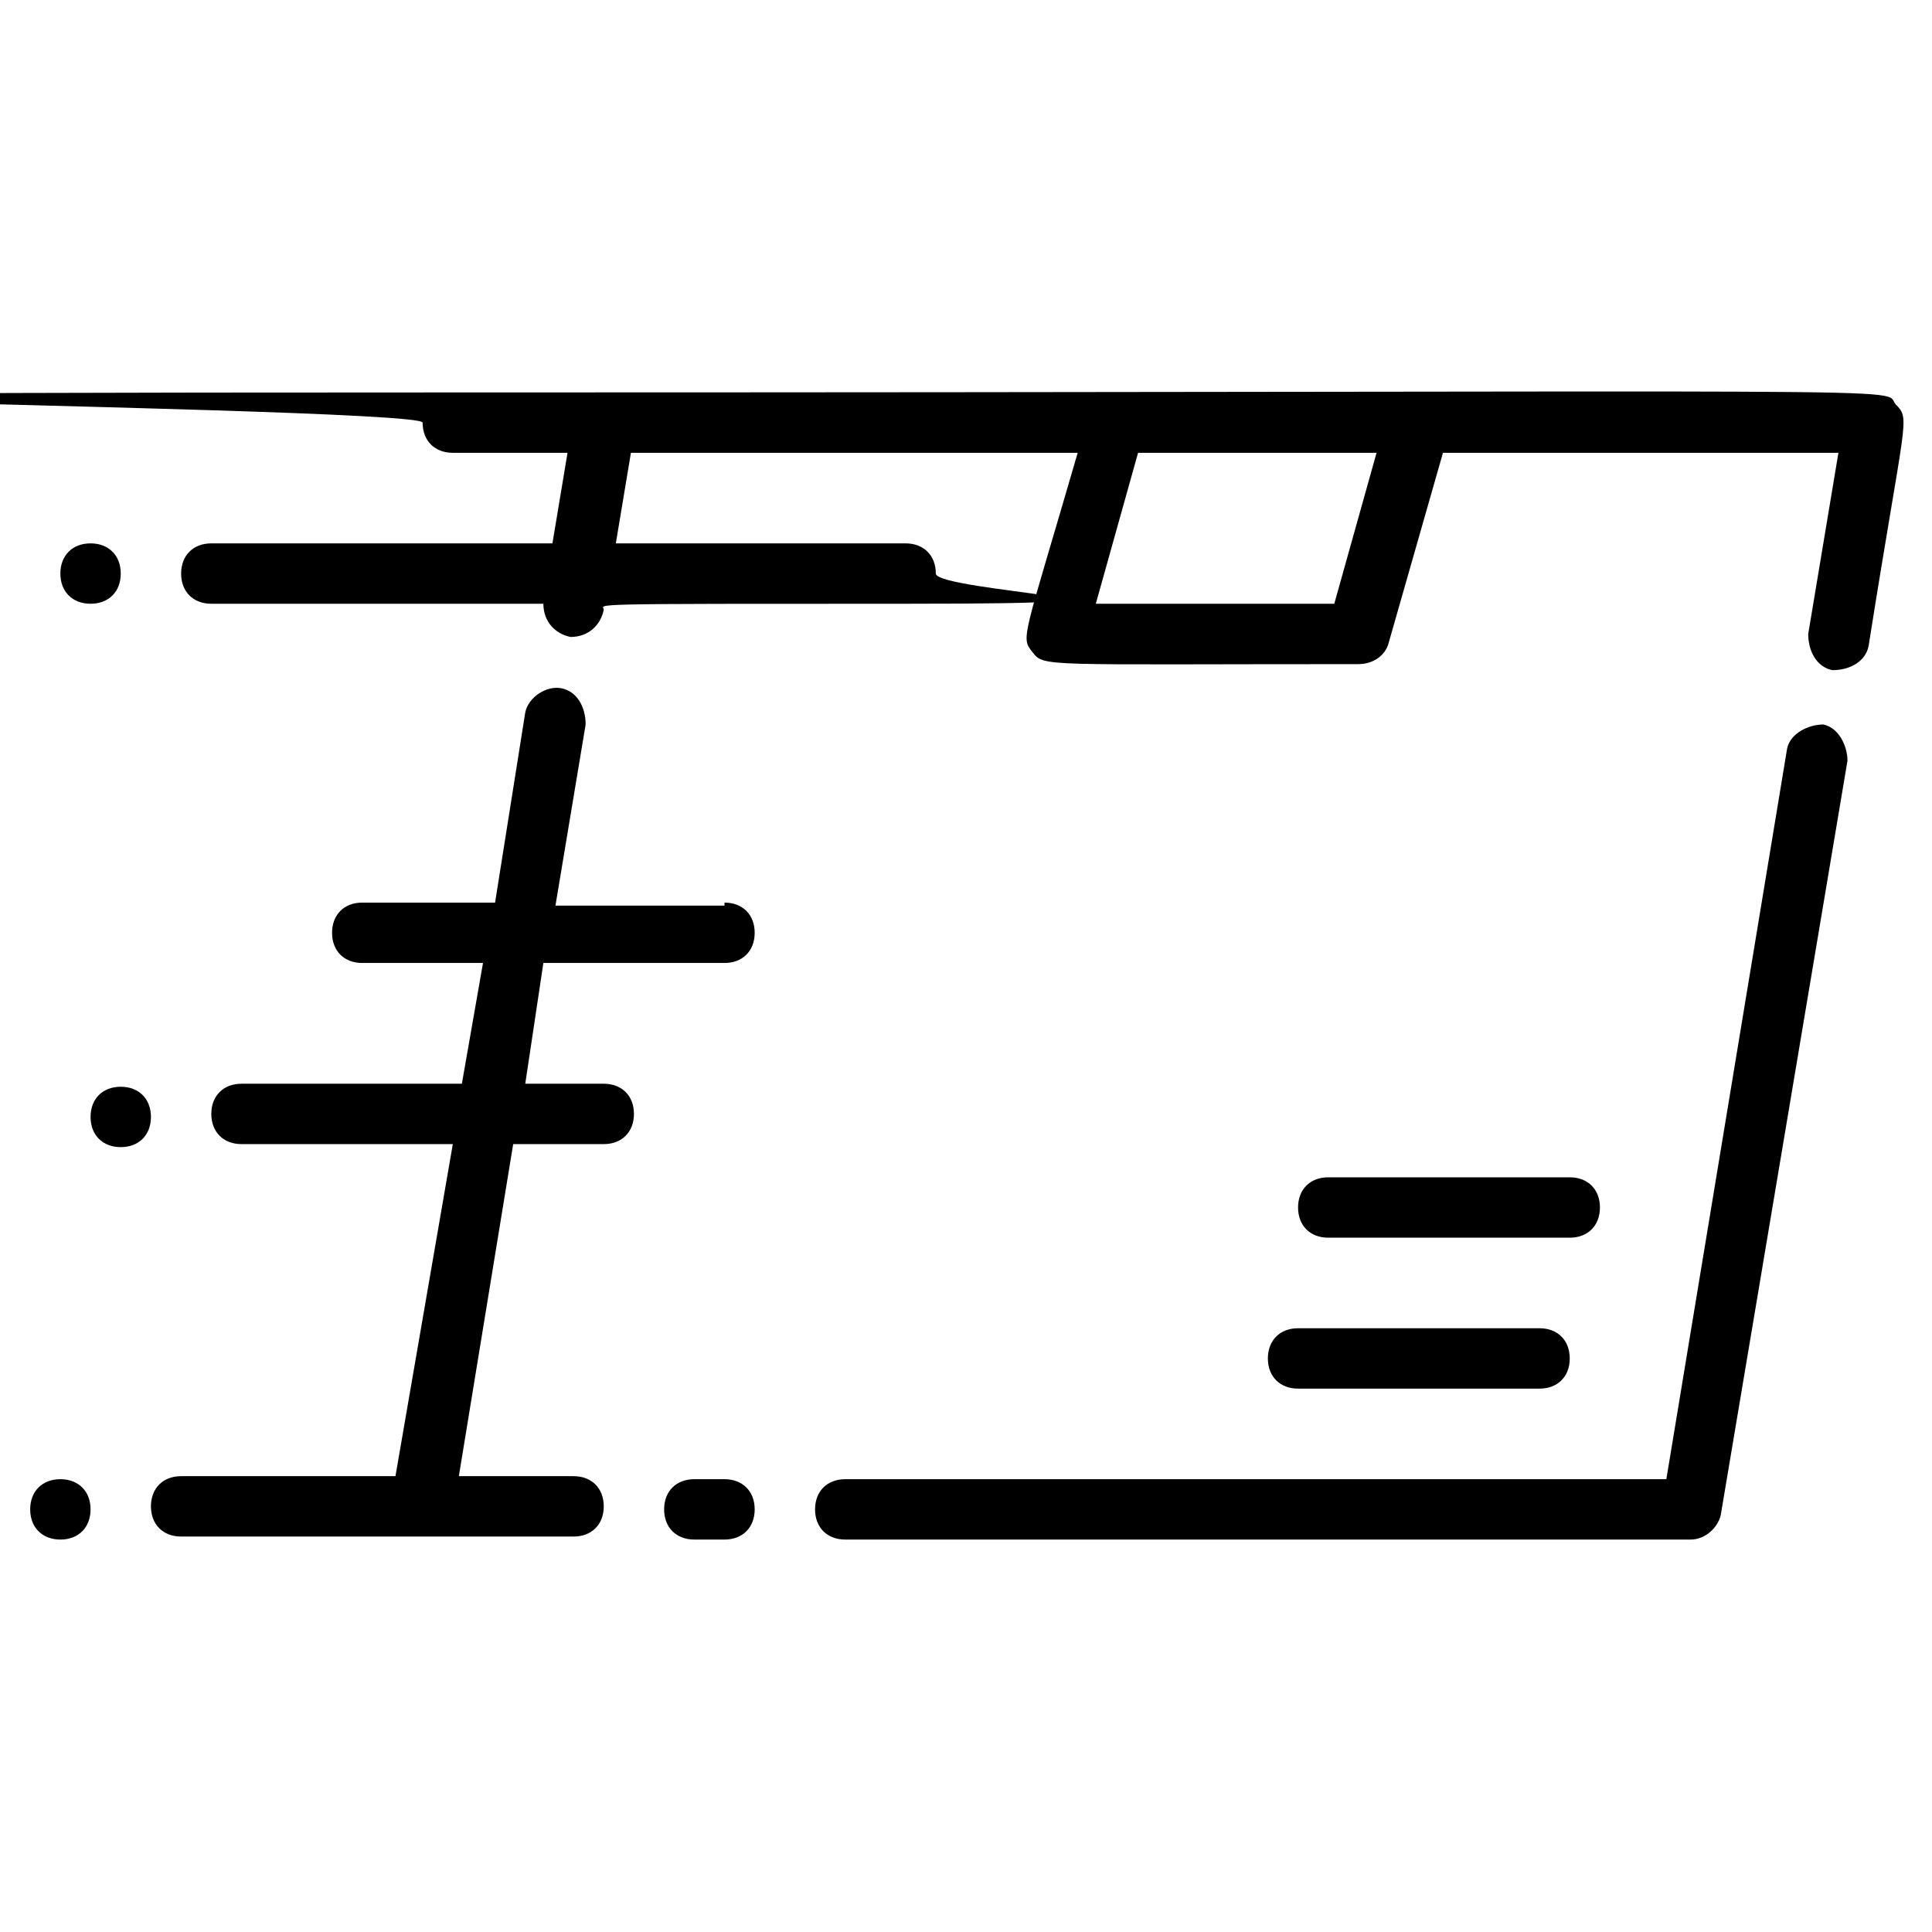 <svg id="Layer_1" xmlns="http://www.w3.org/2000/svg" version="1.1" viewBox="0 0 64 64">
  
  <g id="fast_delivery">
    <path d="M59.2,24.8l-4,24.2h-27.2c-.6,0-1,.4-1,1s.4,1,1,1h28c.5,0,.9-.4,1-.8l4.2-25c0-.5-.3-1.1-.8-1.2-.5,0-1.1.3-1.2.8Z"></path>
    <path d="M62.8,13.4c-.5-.6,2.8-.4-47.8-.4s-1,.4-1,1,.4,1,1,1h3.8l-.5,3H7c-.6,0-1,.4-1,1s.4,1,1,1h11c0,.6.4,1,.9,1.1.6,0,1-.4,1.1-.9,0-.2-1-.2,10-.2s1-.4,1-1-.4-1-1-1h-9.6l.5-3h14.8c-1.8,6.2-1.9,6.1-1.5,6.6s.2.4,10.8.4c.5,0,.9-.3,1-.7l1.8-6.3h13.1l-1,6c0,.6.3,1.1.8,1.2.6,0,1.1-.3,1.2-.8,1.2-7.6,1.4-7.5.9-8ZM44.2,20h-7.9l1.4-5h7.9l-1.4,5Z"></path>
    <path d="M2,49c-.6,0-1,.4-1,1s.4,1,1,1,1-.4,1-1-.4-1-1-1Z"></path>
    <path d="M24,30h-5.6l1-6c0-.6-.3-1.1-.8-1.2s-1.1.3-1.2.8l-1,6.3h-4.4c-.6,0-1,.4-1,1s.4,1,1,1h4l-.7,4h-7.3c-.6,0-1,.4-1,1s.4,1,1,1h7l-1.9,11h-7.1c-.6,0-1,.4-1,1s.4,1,1,1h13c.6,0,1-.4,1-1s-.4-1-1-1h-3.8l1.8-11h3c.6,0,1-.4,1-1s-.4-1-1-1h-2.6l.6-4h6c.6,0,1-.4,1-1s-.4-1-1-1Z"></path>
    <path d="M4,36c-.6,0-1,.4-1,1s.4,1,1,1,1-.4,1-1-.4-1-1-1Z"></path>
    <path d="M3,20c.6,0,1-.4,1-1s-.4-1-1-1-1,.4-1,1,.4,1,1,1Z"></path>
    <path d="M43,46h8c.6,0,1-.4,1-1s-.4-1-1-1h-8c-.6,0-1,.4-1,1s.4,1,1,1Z"></path>
    <path d="M52,41c.6,0,1-.4,1-1s-.4-1-1-1h-8c-.6,0-1,.4-1,1s.4,1,1,1h8Z"></path>
    <path d="M24,49h-1c-.6,0-1,.4-1,1s.4,1,1,1h1c.6,0,1-.4,1-1s-.4-1-1-1Z"></path>
  </g>
</svg>